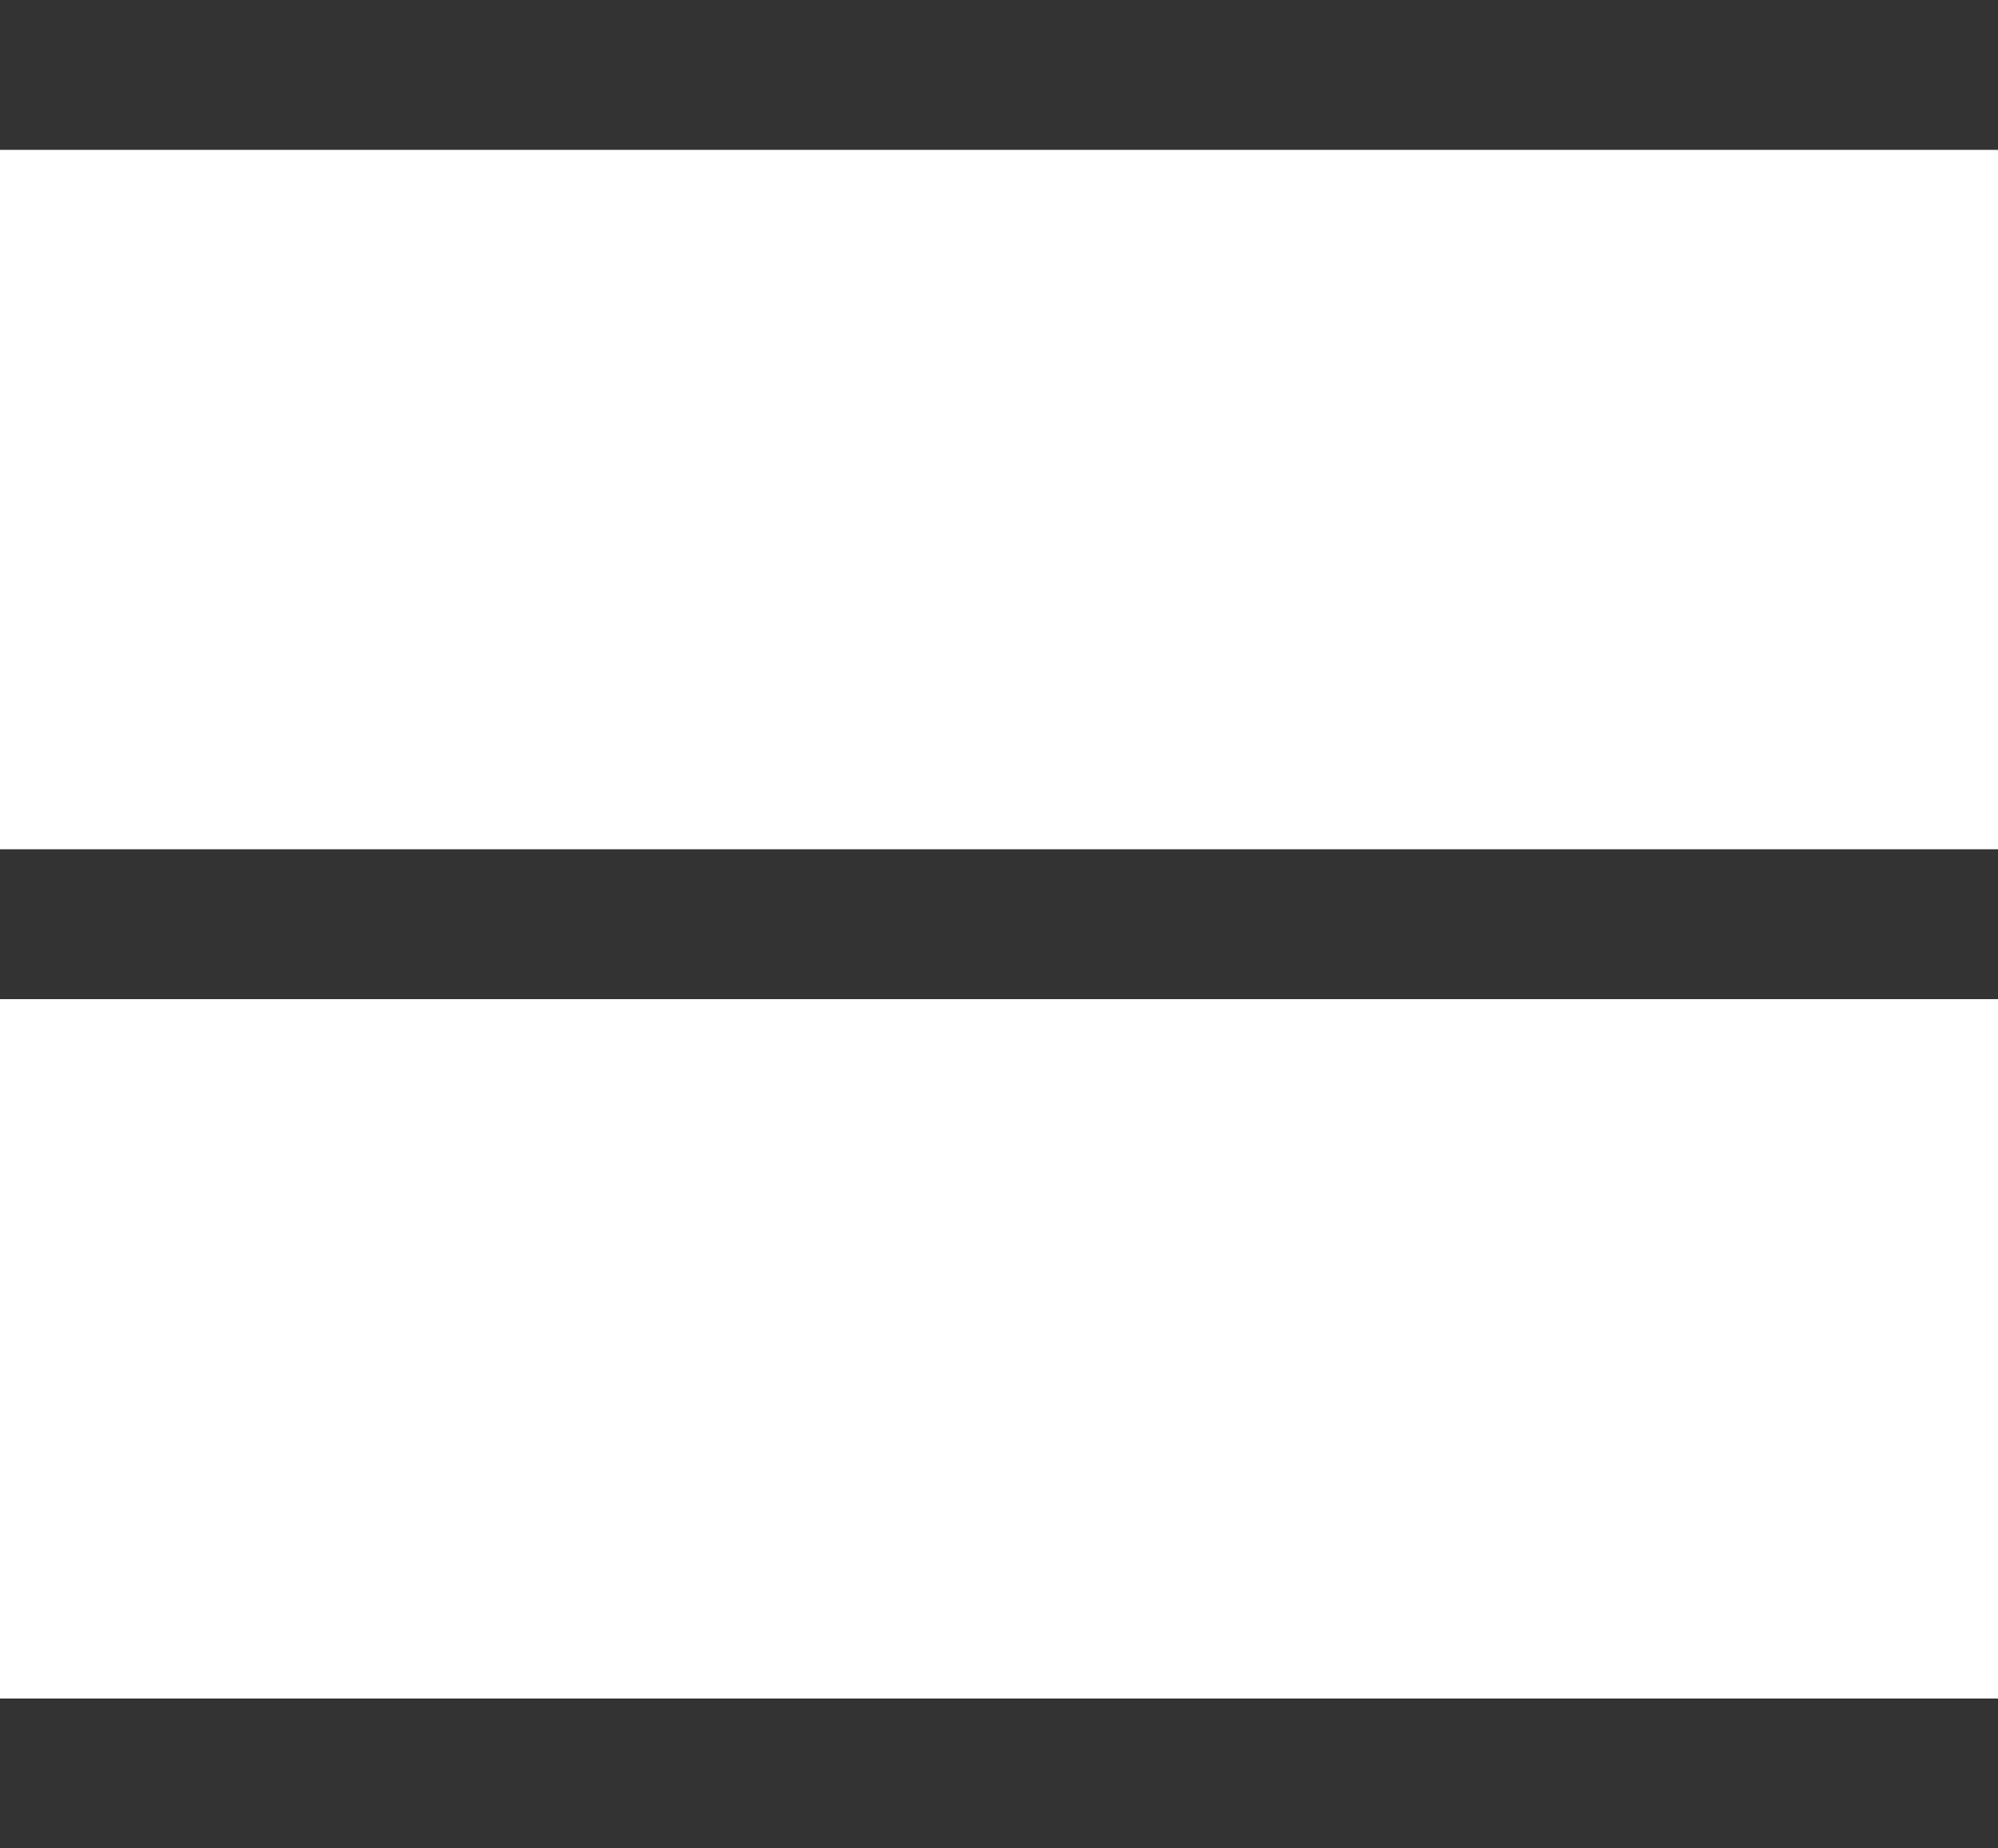 <svg xmlns="http://www.w3.org/2000/svg" width="40" height="37" viewBox="0 0 40 37">
  <defs>
    <style>
      .a {
        fill: #333;
      }
    </style>
  </defs>
  <title>nav_btn_open</title>
  <g>
    <rect class="a" width="40" height="3"/>
    <rect class="a" y="17" width="40" height="3"/>
    <rect class="a" y="34" width="40" height="3"/>
  </g>
</svg>
